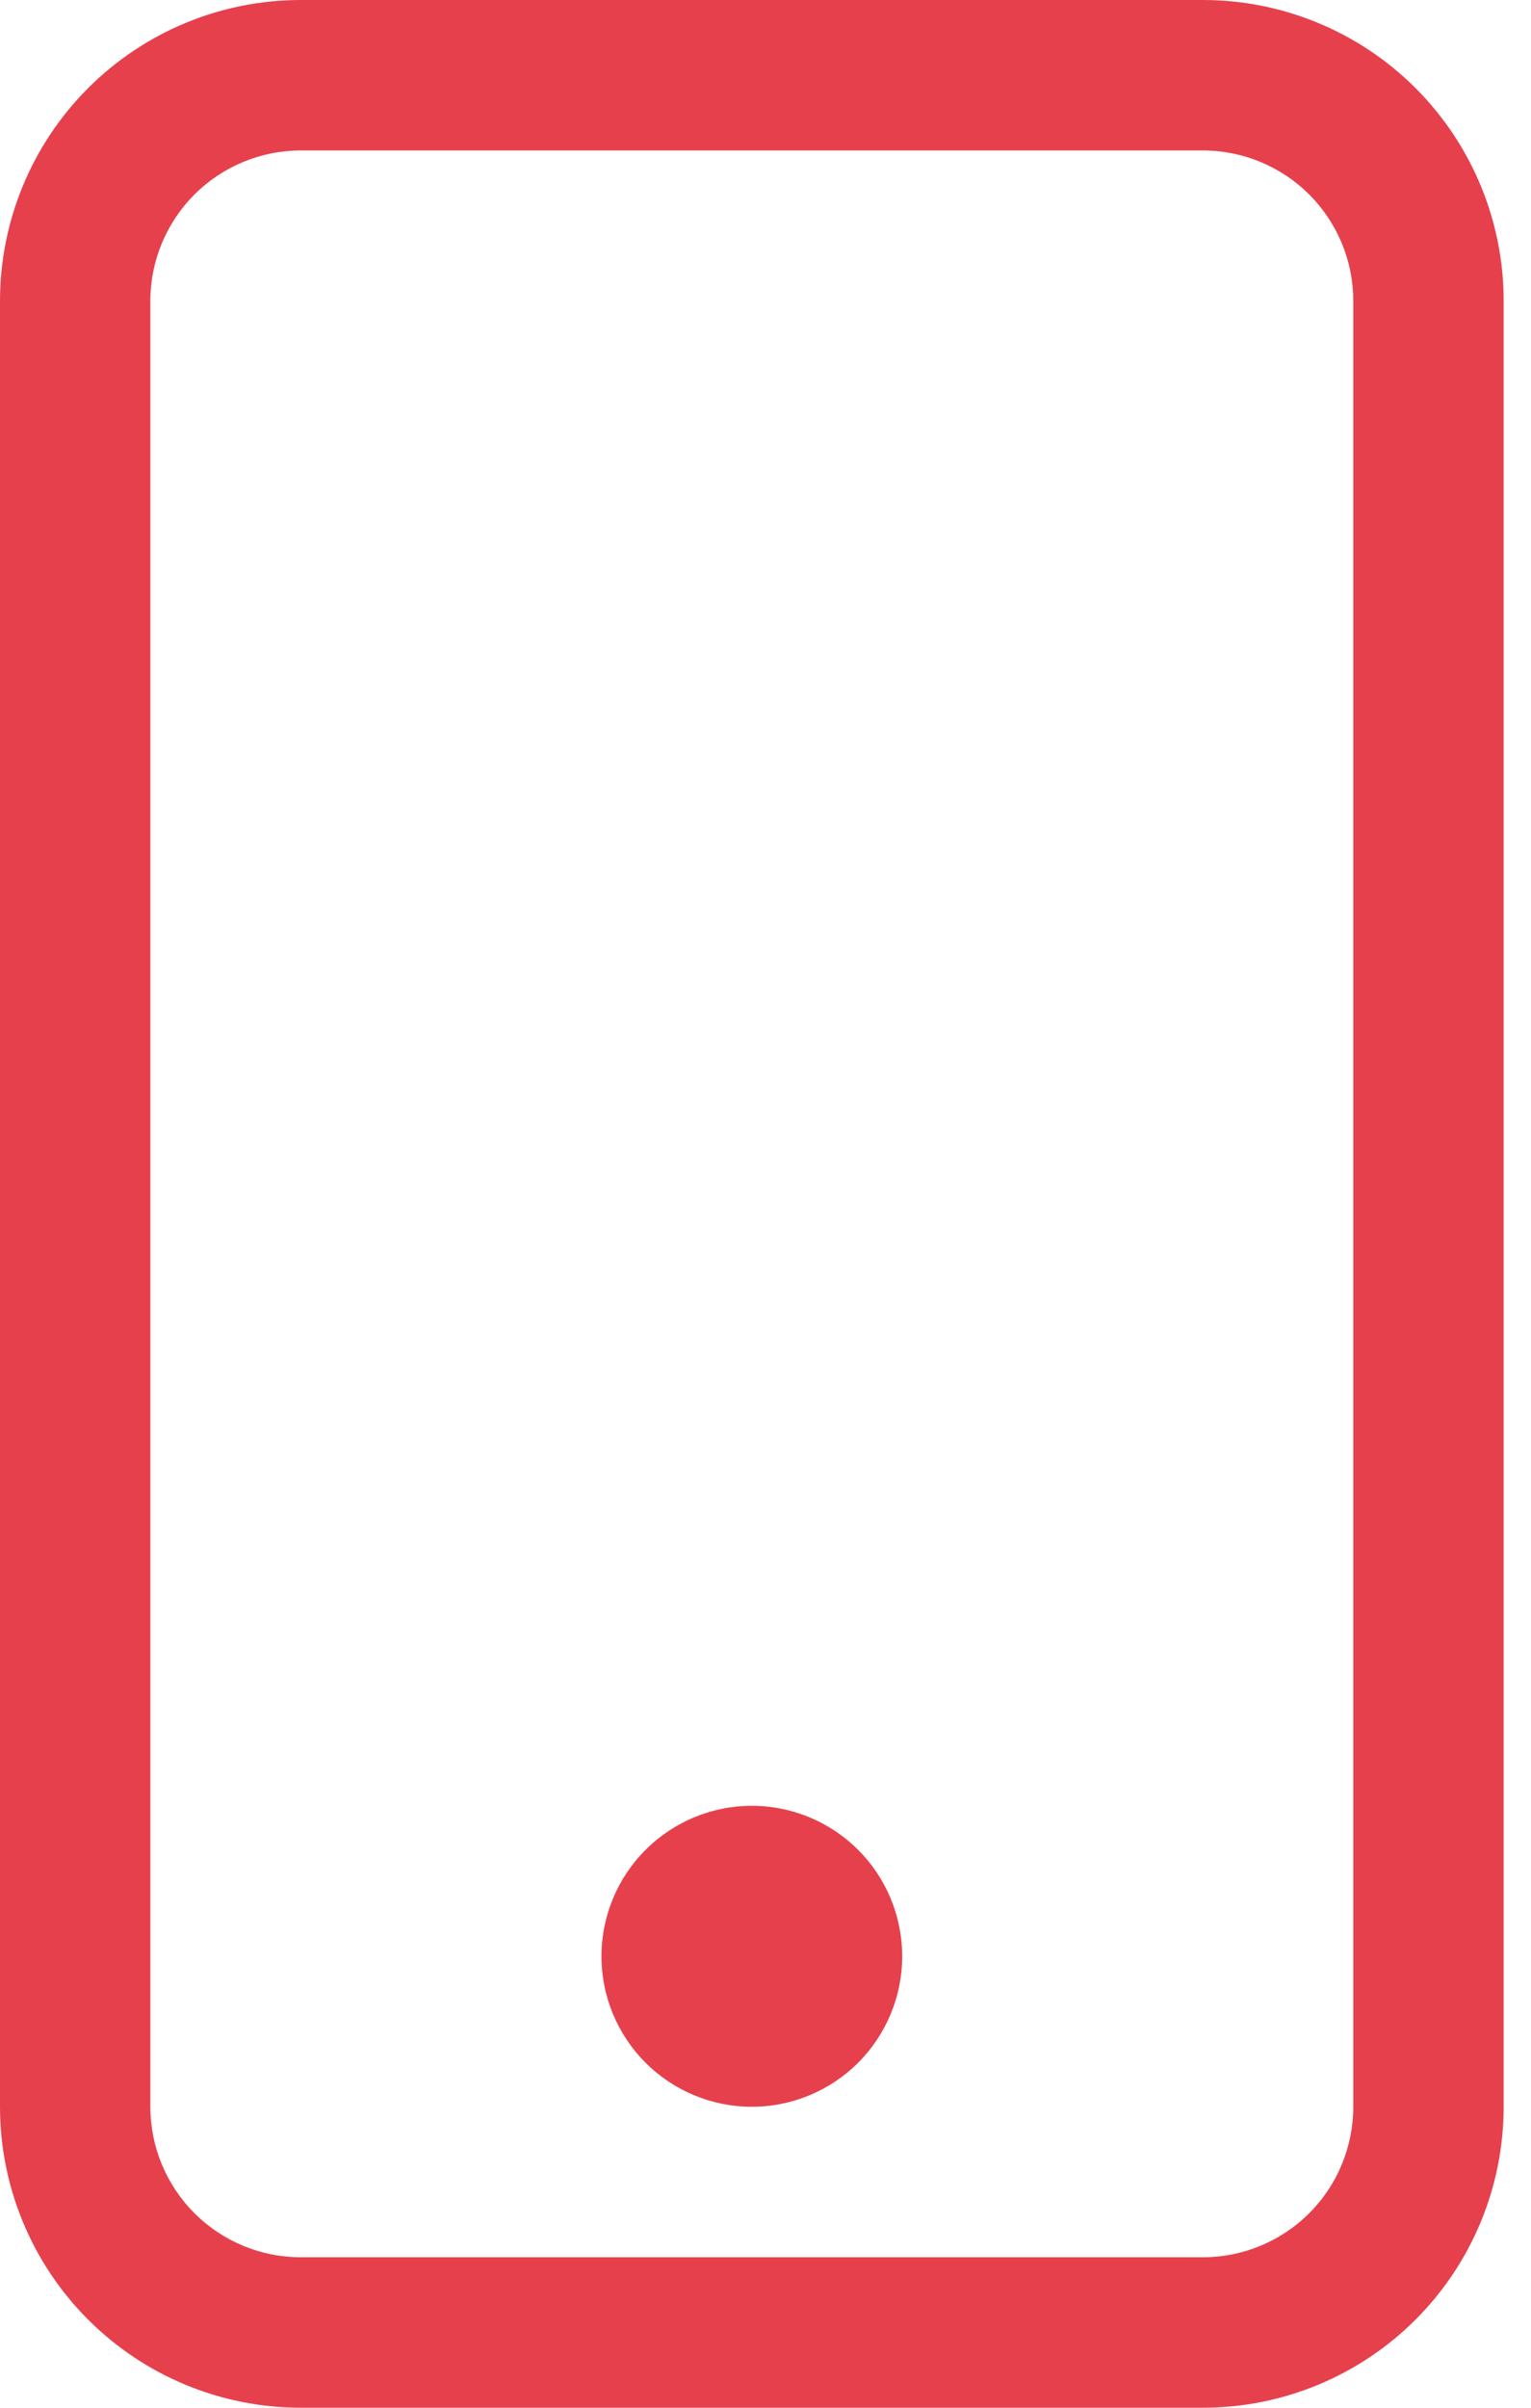 <?xml version="1.0" encoding="UTF-8"?> <svg xmlns="http://www.w3.org/2000/svg" width="49" height="77" viewBox="0 0 49 77" fill="none"> <path d="M38.5 4.812C39.776 4.812 41 5.32 41.903 6.222C42.806 7.125 43.312 8.349 43.312 9.625V67.375C43.312 68.651 42.806 69.875 41.903 70.778C41 71.68 39.776 72.188 38.5 72.188H9.625C8.349 72.188 7.125 71.68 6.222 70.778C5.32 69.875 4.812 68.651 4.812 67.375V9.625C4.812 8.349 5.32 7.125 6.222 6.222C7.125 5.32 8.349 4.812 9.625 4.812H38.5ZM9.625 0C7.072 0 4.624 1.014 2.819 2.819C1.014 4.624 0 7.072 0 9.625V67.375C0 69.928 1.014 72.376 2.819 74.181C4.624 75.986 7.072 77 9.625 77H38.5C41.053 77 43.501 75.986 45.306 74.181C47.111 72.376 48.125 69.928 48.125 67.375V9.625C48.125 7.072 47.111 4.624 45.306 2.819C43.501 1.014 41.053 0 38.5 0L9.625 0Z" fill="#E7404D"></path> <path d="M24.062 67.375C25.339 67.375 26.563 66.868 27.465 65.966C28.368 65.063 28.875 63.839 28.875 62.562C28.875 61.286 28.368 60.062 27.465 59.16C26.563 58.257 25.339 57.75 24.062 57.75C22.786 57.75 21.562 58.257 20.66 59.16C19.757 60.062 19.25 61.286 19.25 62.562C19.25 63.839 19.757 65.063 20.66 65.966C21.562 66.868 22.786 67.375 24.062 67.375Z" fill="#E7404D"></path> </svg> 